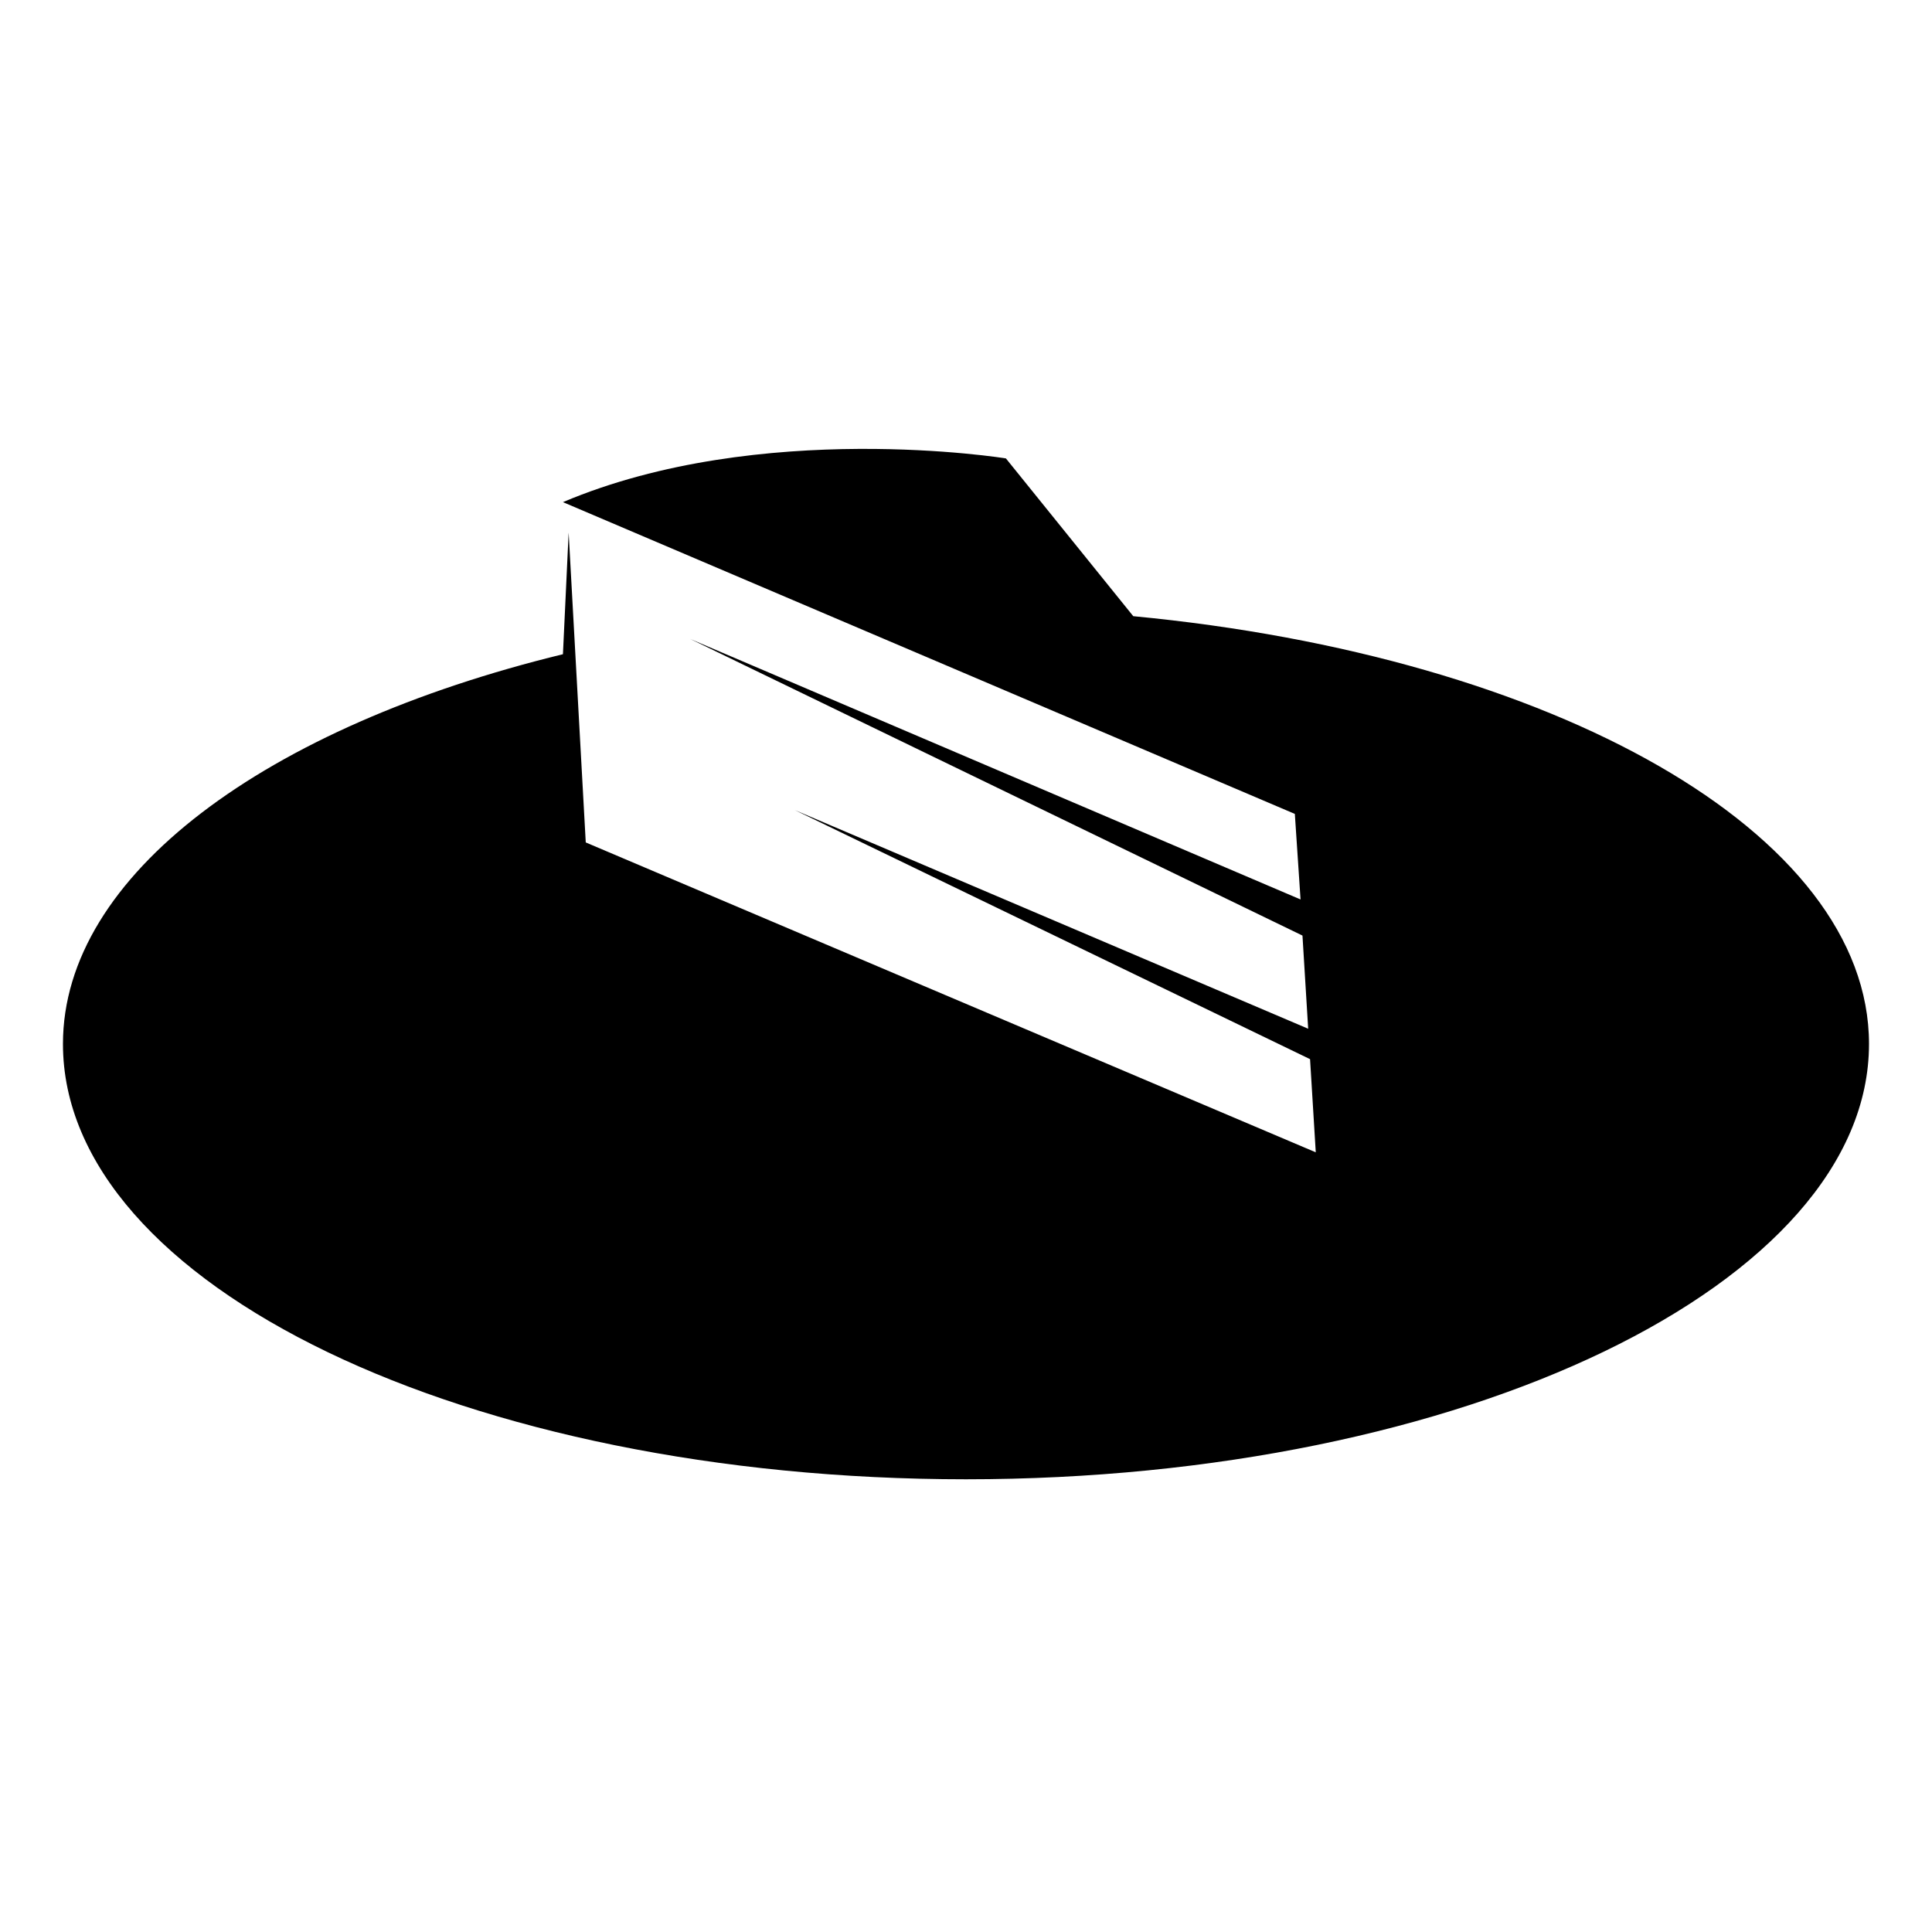 <?xml version="1.0" encoding="UTF-8"?>
<!-- Uploaded to: SVG Repo, www.svgrepo.com, Generator: SVG Repo Mixer Tools -->
<svg fill="#000000" width="800px" height="800px" version="1.1" viewBox="144 144 512 512" xmlns="http://www.w3.org/2000/svg">
 <path d="m444.33 307.3-33.754-41.816s-64.992-10.578-117.39 11.586l193.96 82.625 1.512 22.672-161.72-69.023 162.23 78.594 1.512 24.688-136.03-57.938 136.53 66 1.512 24.688-193.46-82.121-4.535-82.121-1.512 32.242c-78.594 19.145-132.5 58.441-132.5 103.28 0 63.984 107.31 115.37 239.31 115.37 132 0 239.31-51.891 239.31-115.37 0-55.922-83.633-102.77-194.98-113.36z"/>
</svg>